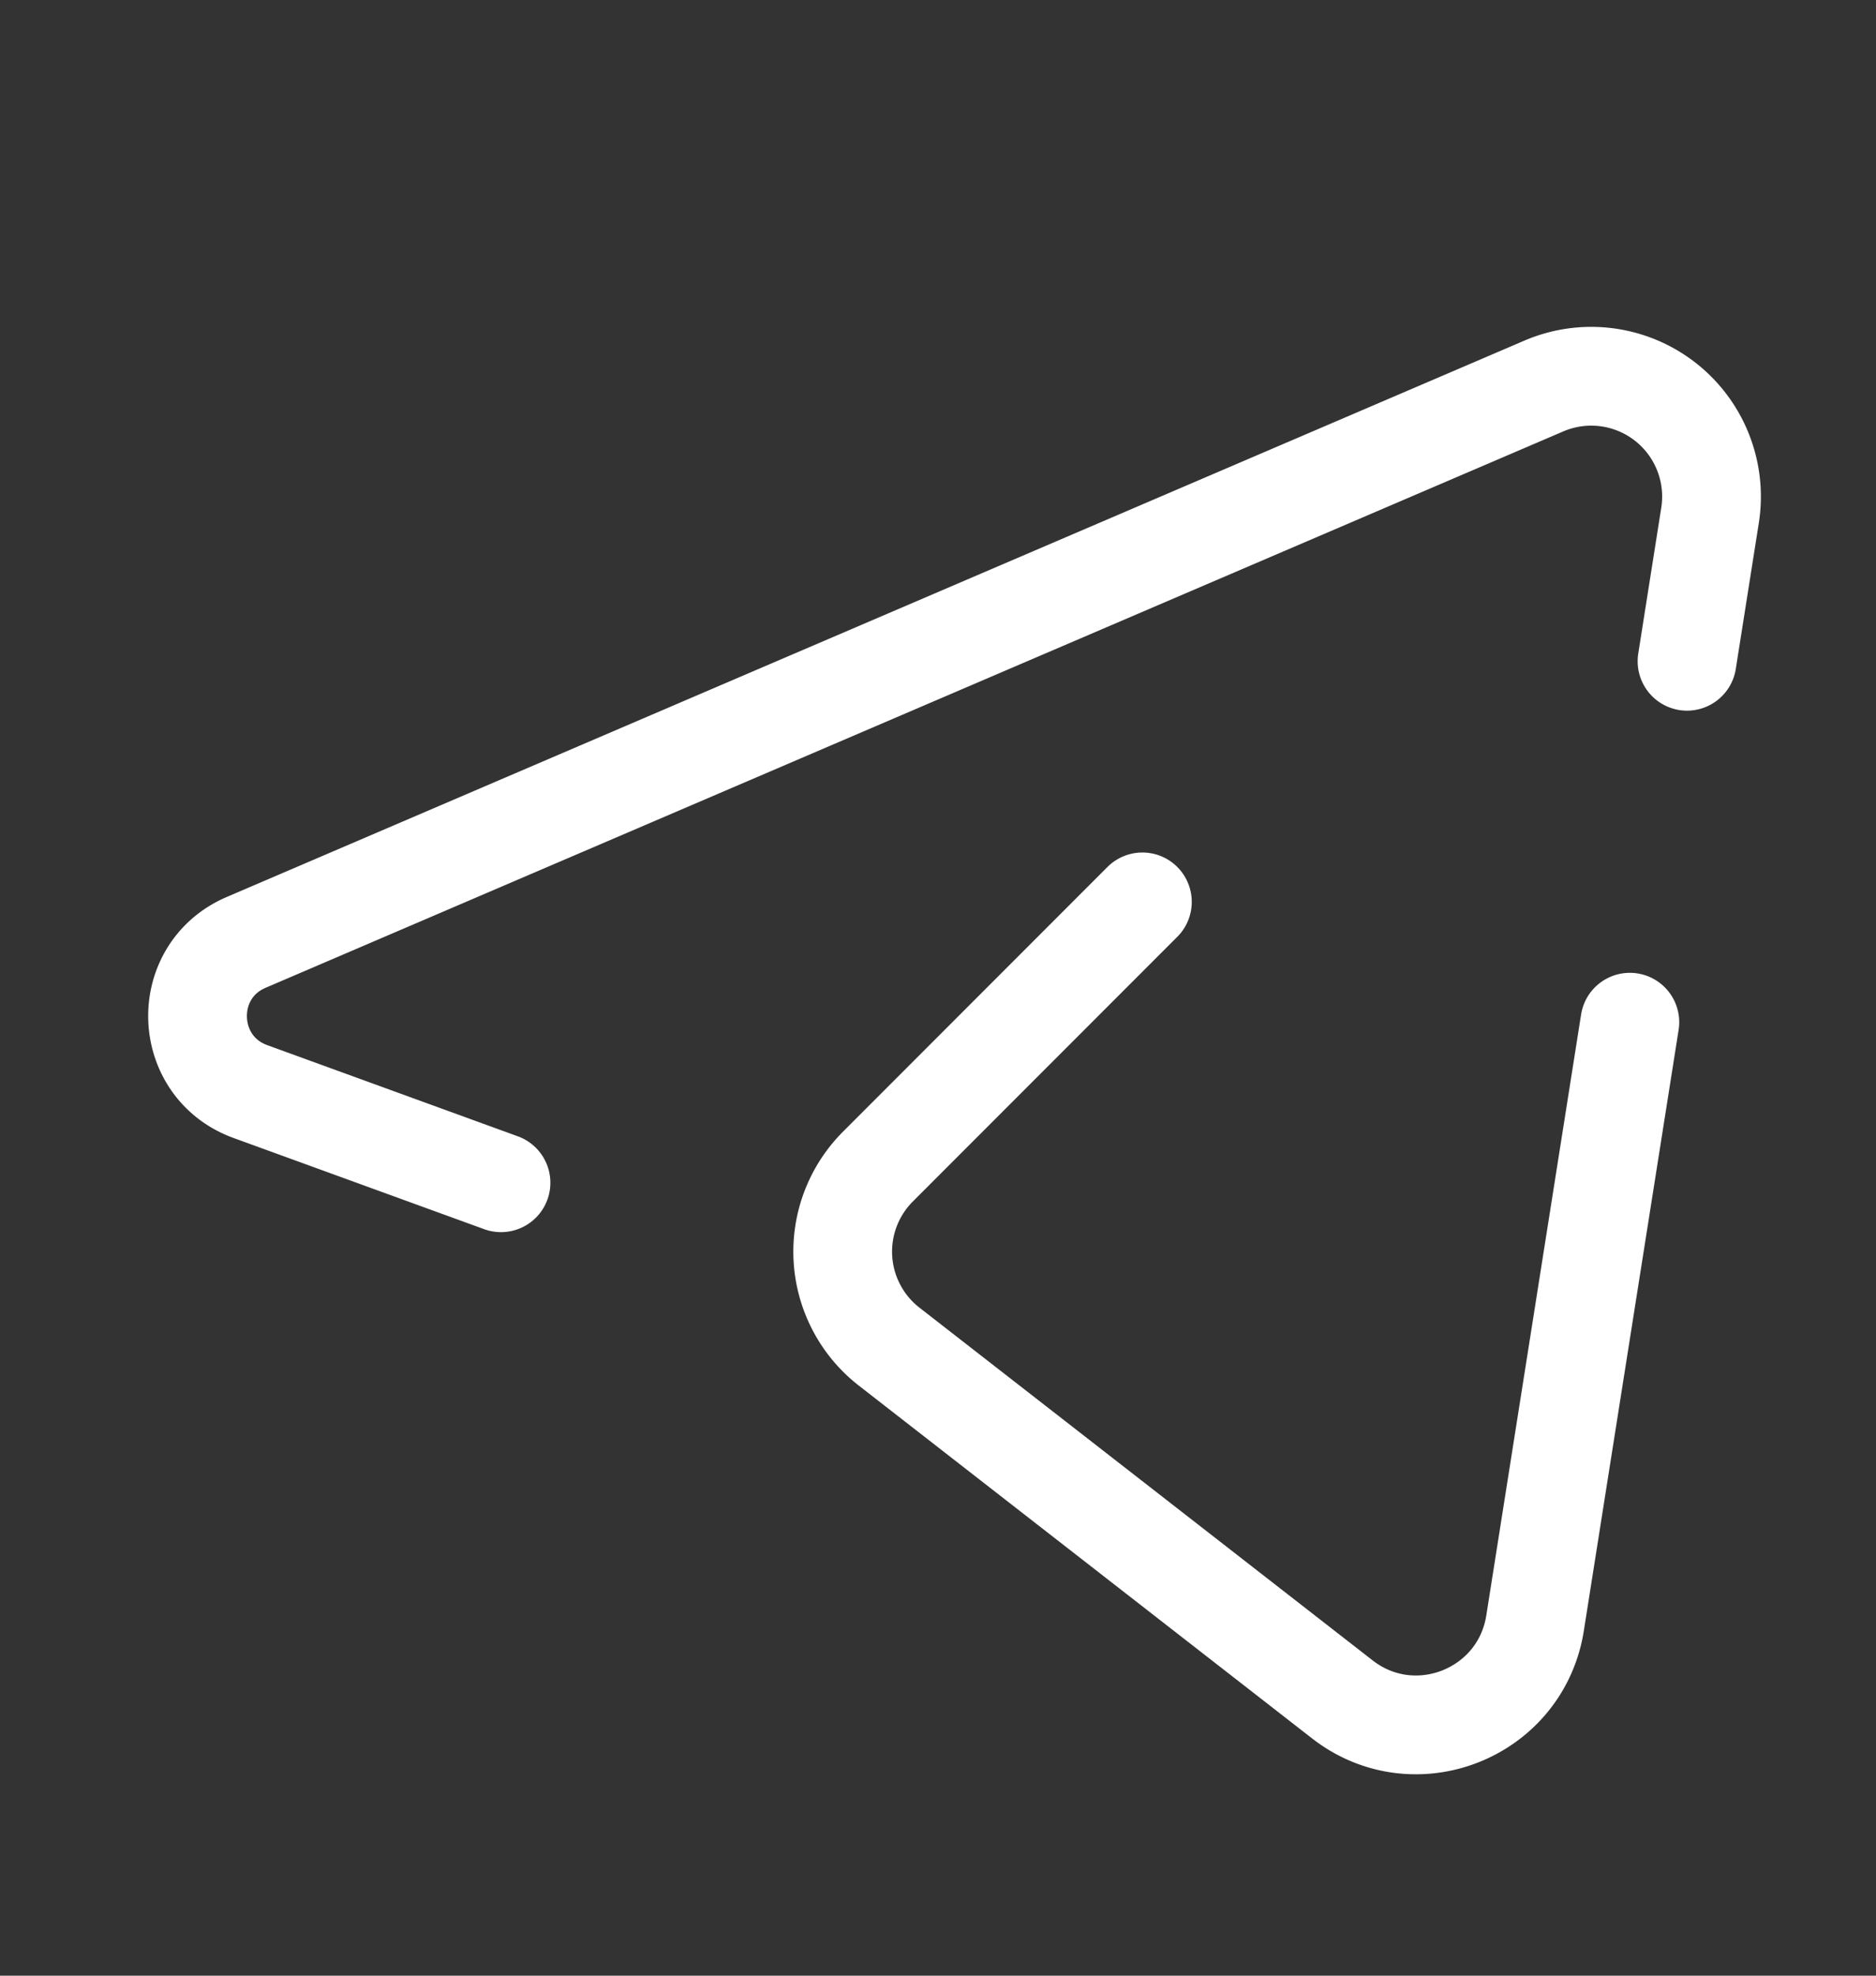 <svg width="19" height="20" fill="none" xmlns="http://www.w3.org/2000/svg"><rect width="100%" height="100%" fill="#333333" stroke="none"/><path d="M11.57 9.13l-2.679 2.68a1.218 1.218 0 00.114 1.822l4.59 3.571c.733.57 1.807.145 1.952-.772l.96-6.083M5.074 11.973l-2.538-.923c-.692-.252-.72-1.22-.043-1.51l13.142-5.632a1.218 1.218 0 011.684 1.31l-.233 1.476" stroke="#fff" stroke-linecap="round" stroke-linejoin="round"/></svg>